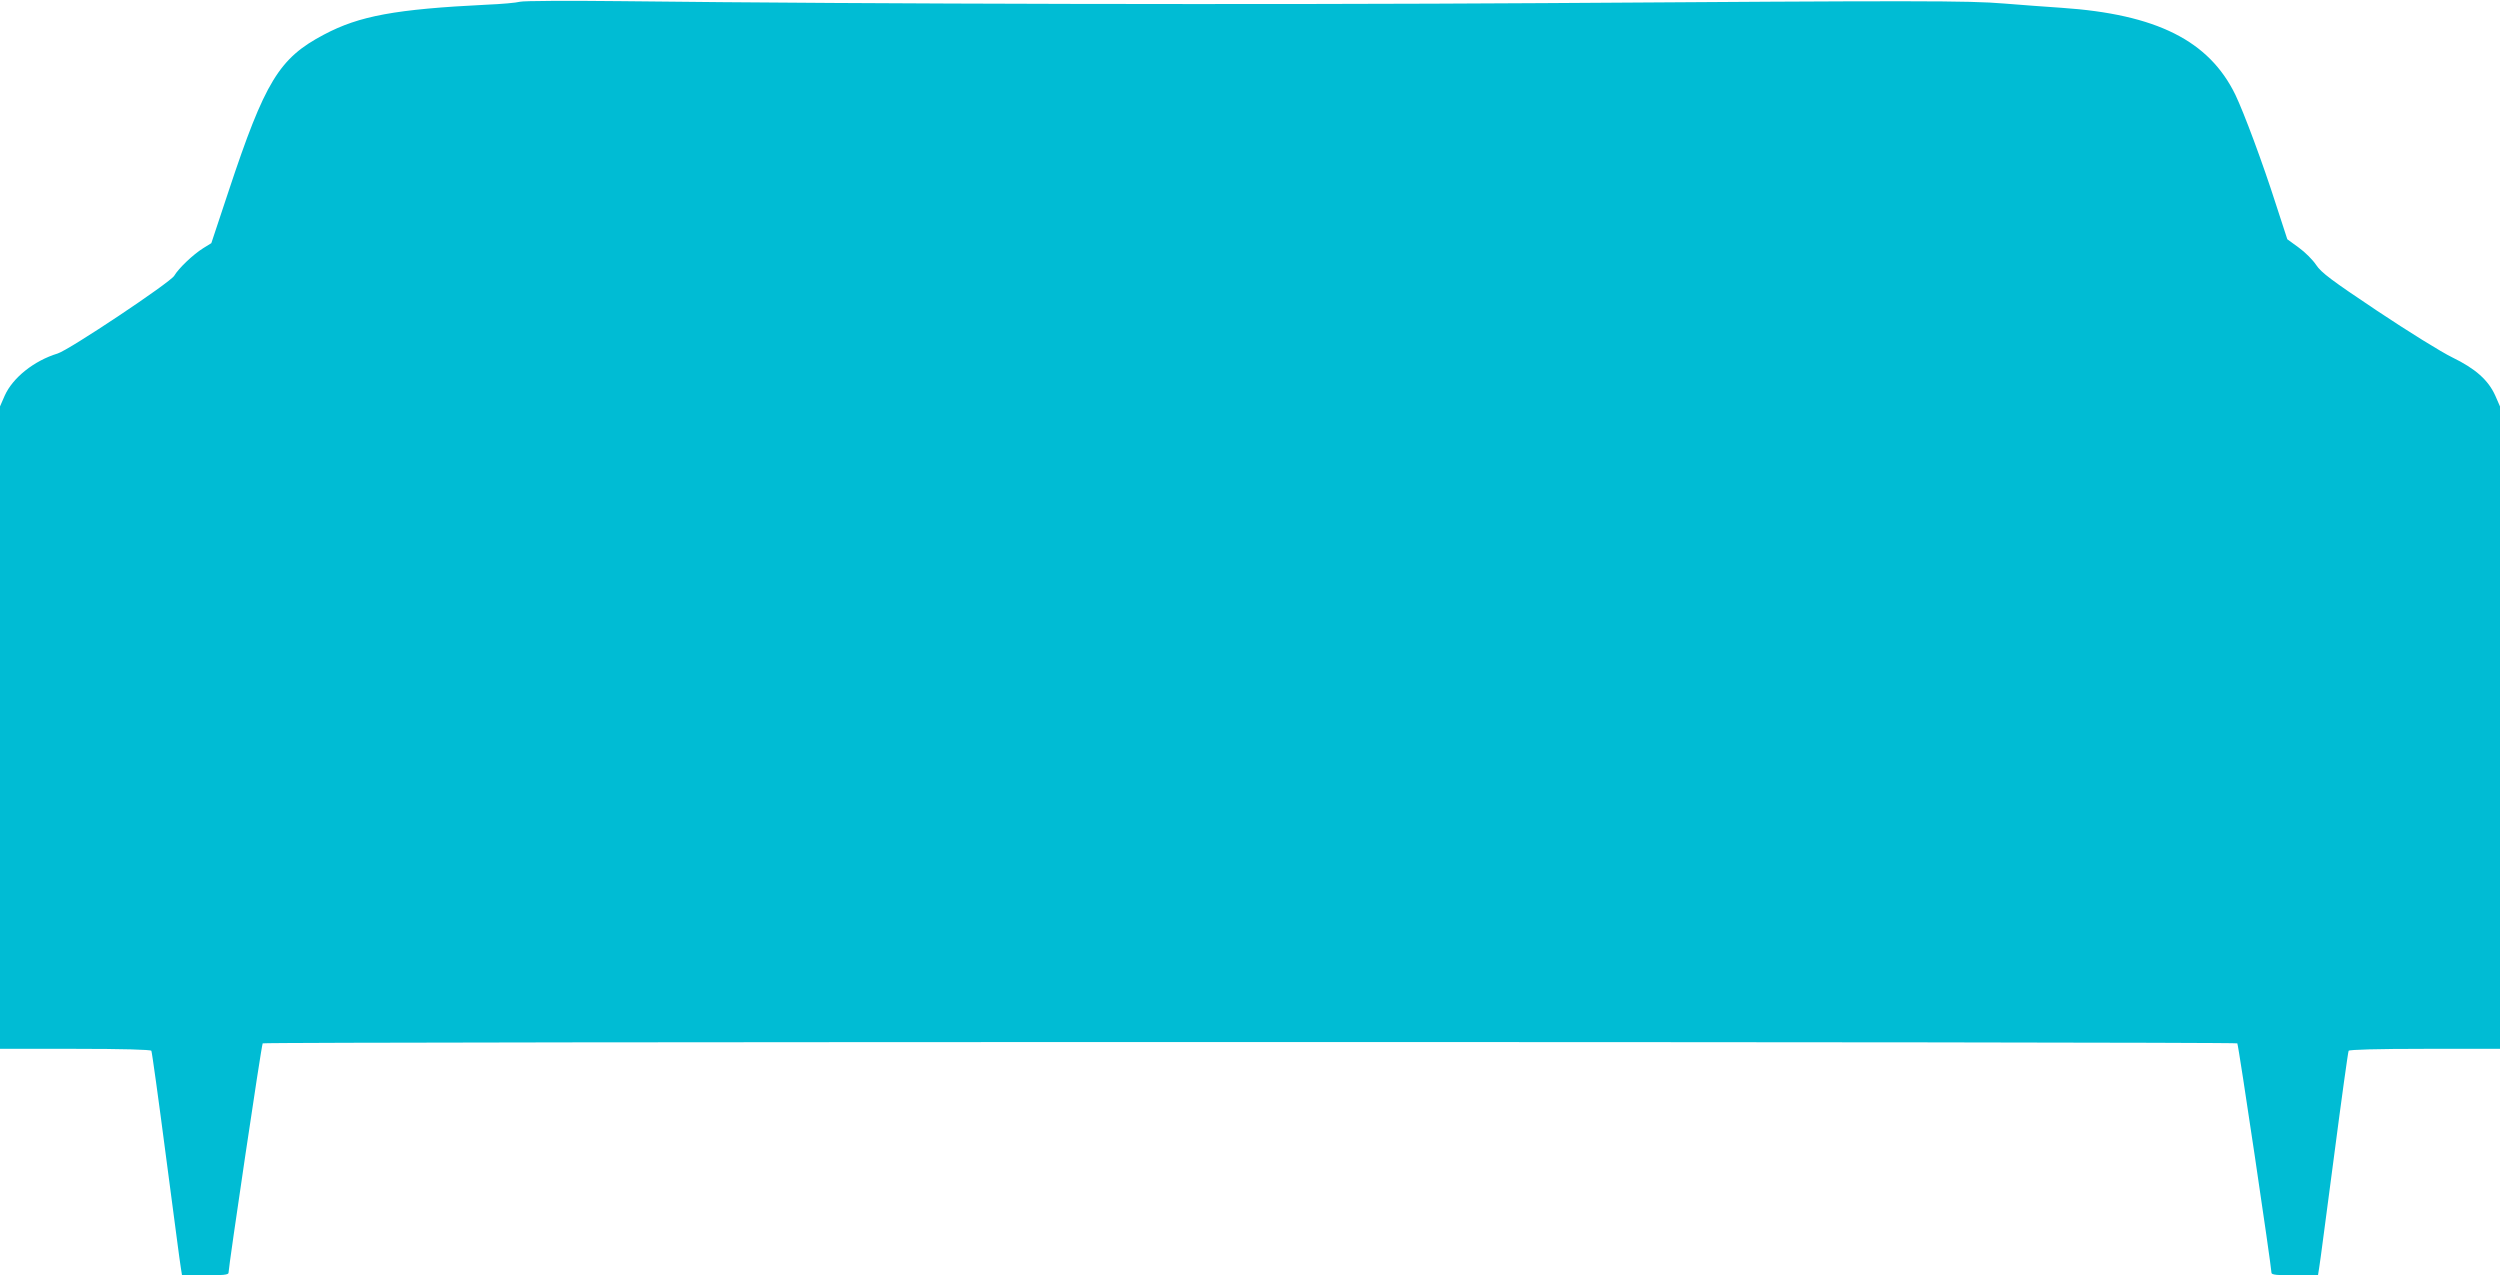 <?xml version="1.0" standalone="no"?>
<!DOCTYPE svg PUBLIC "-//W3C//DTD SVG 20010904//EN"
 "http://www.w3.org/TR/2001/REC-SVG-20010904/DTD/svg10.dtd">
<svg version="1.0" xmlns="http://www.w3.org/2000/svg"
 width="1280pt" height="653pt" viewBox="0 0 1280 653"
 preserveAspectRatio="xMidYMid meet">
<g transform="translate(0,653) scale(0.1,-0.1)"
fill="#00bcd4" stroke="none">
<path d="M2662 6521 c-18 -5 -94 -12 -170 -15 -467 -23 -652 -57 -833 -153
-230 -121 -302 -239 -489 -803 l-88 -265 -42 -26 c-51 -32 -125 -102 -148
-141 -20 -34 -538 -380 -597 -398 -121 -37 -230 -124 -271 -216 l-24 -55 0
-1644 0 -1645 384 0 c245 0 387 -4 391 -10 3 -5 37 -250 75 -542 39 -293 72
-550 76 -570 l6 -38 119 0 c88 0 119 3 119 13 1 36 169 1170 175 1175 9 9
10101 9 10110 0 6 -5 174 -1139 175 -1175 0 -10 31 -13 119 -13 l119 0 6 38
c4 20 37 277 76 570 38 292 72 537 75 542 4 6 146 10 391 10 l384 0 0 1645 0
1644 -24 55 c-36 80 -101 138 -220 196 -56 27 -228 134 -384 238 -235 157
-287 196 -313 235 -17 26 -57 66 -89 89 l-59 43 -57 175 c-70 219 -165 473
-209 565 -135 277 -404 412 -889 445 -83 6 -216 15 -296 22 -184 15 -417 15
-2355 2 -1452 -9 -3430 -5 -4720 10 -269 3 -505 2 -523 -3z"/>
</g>
</svg>

